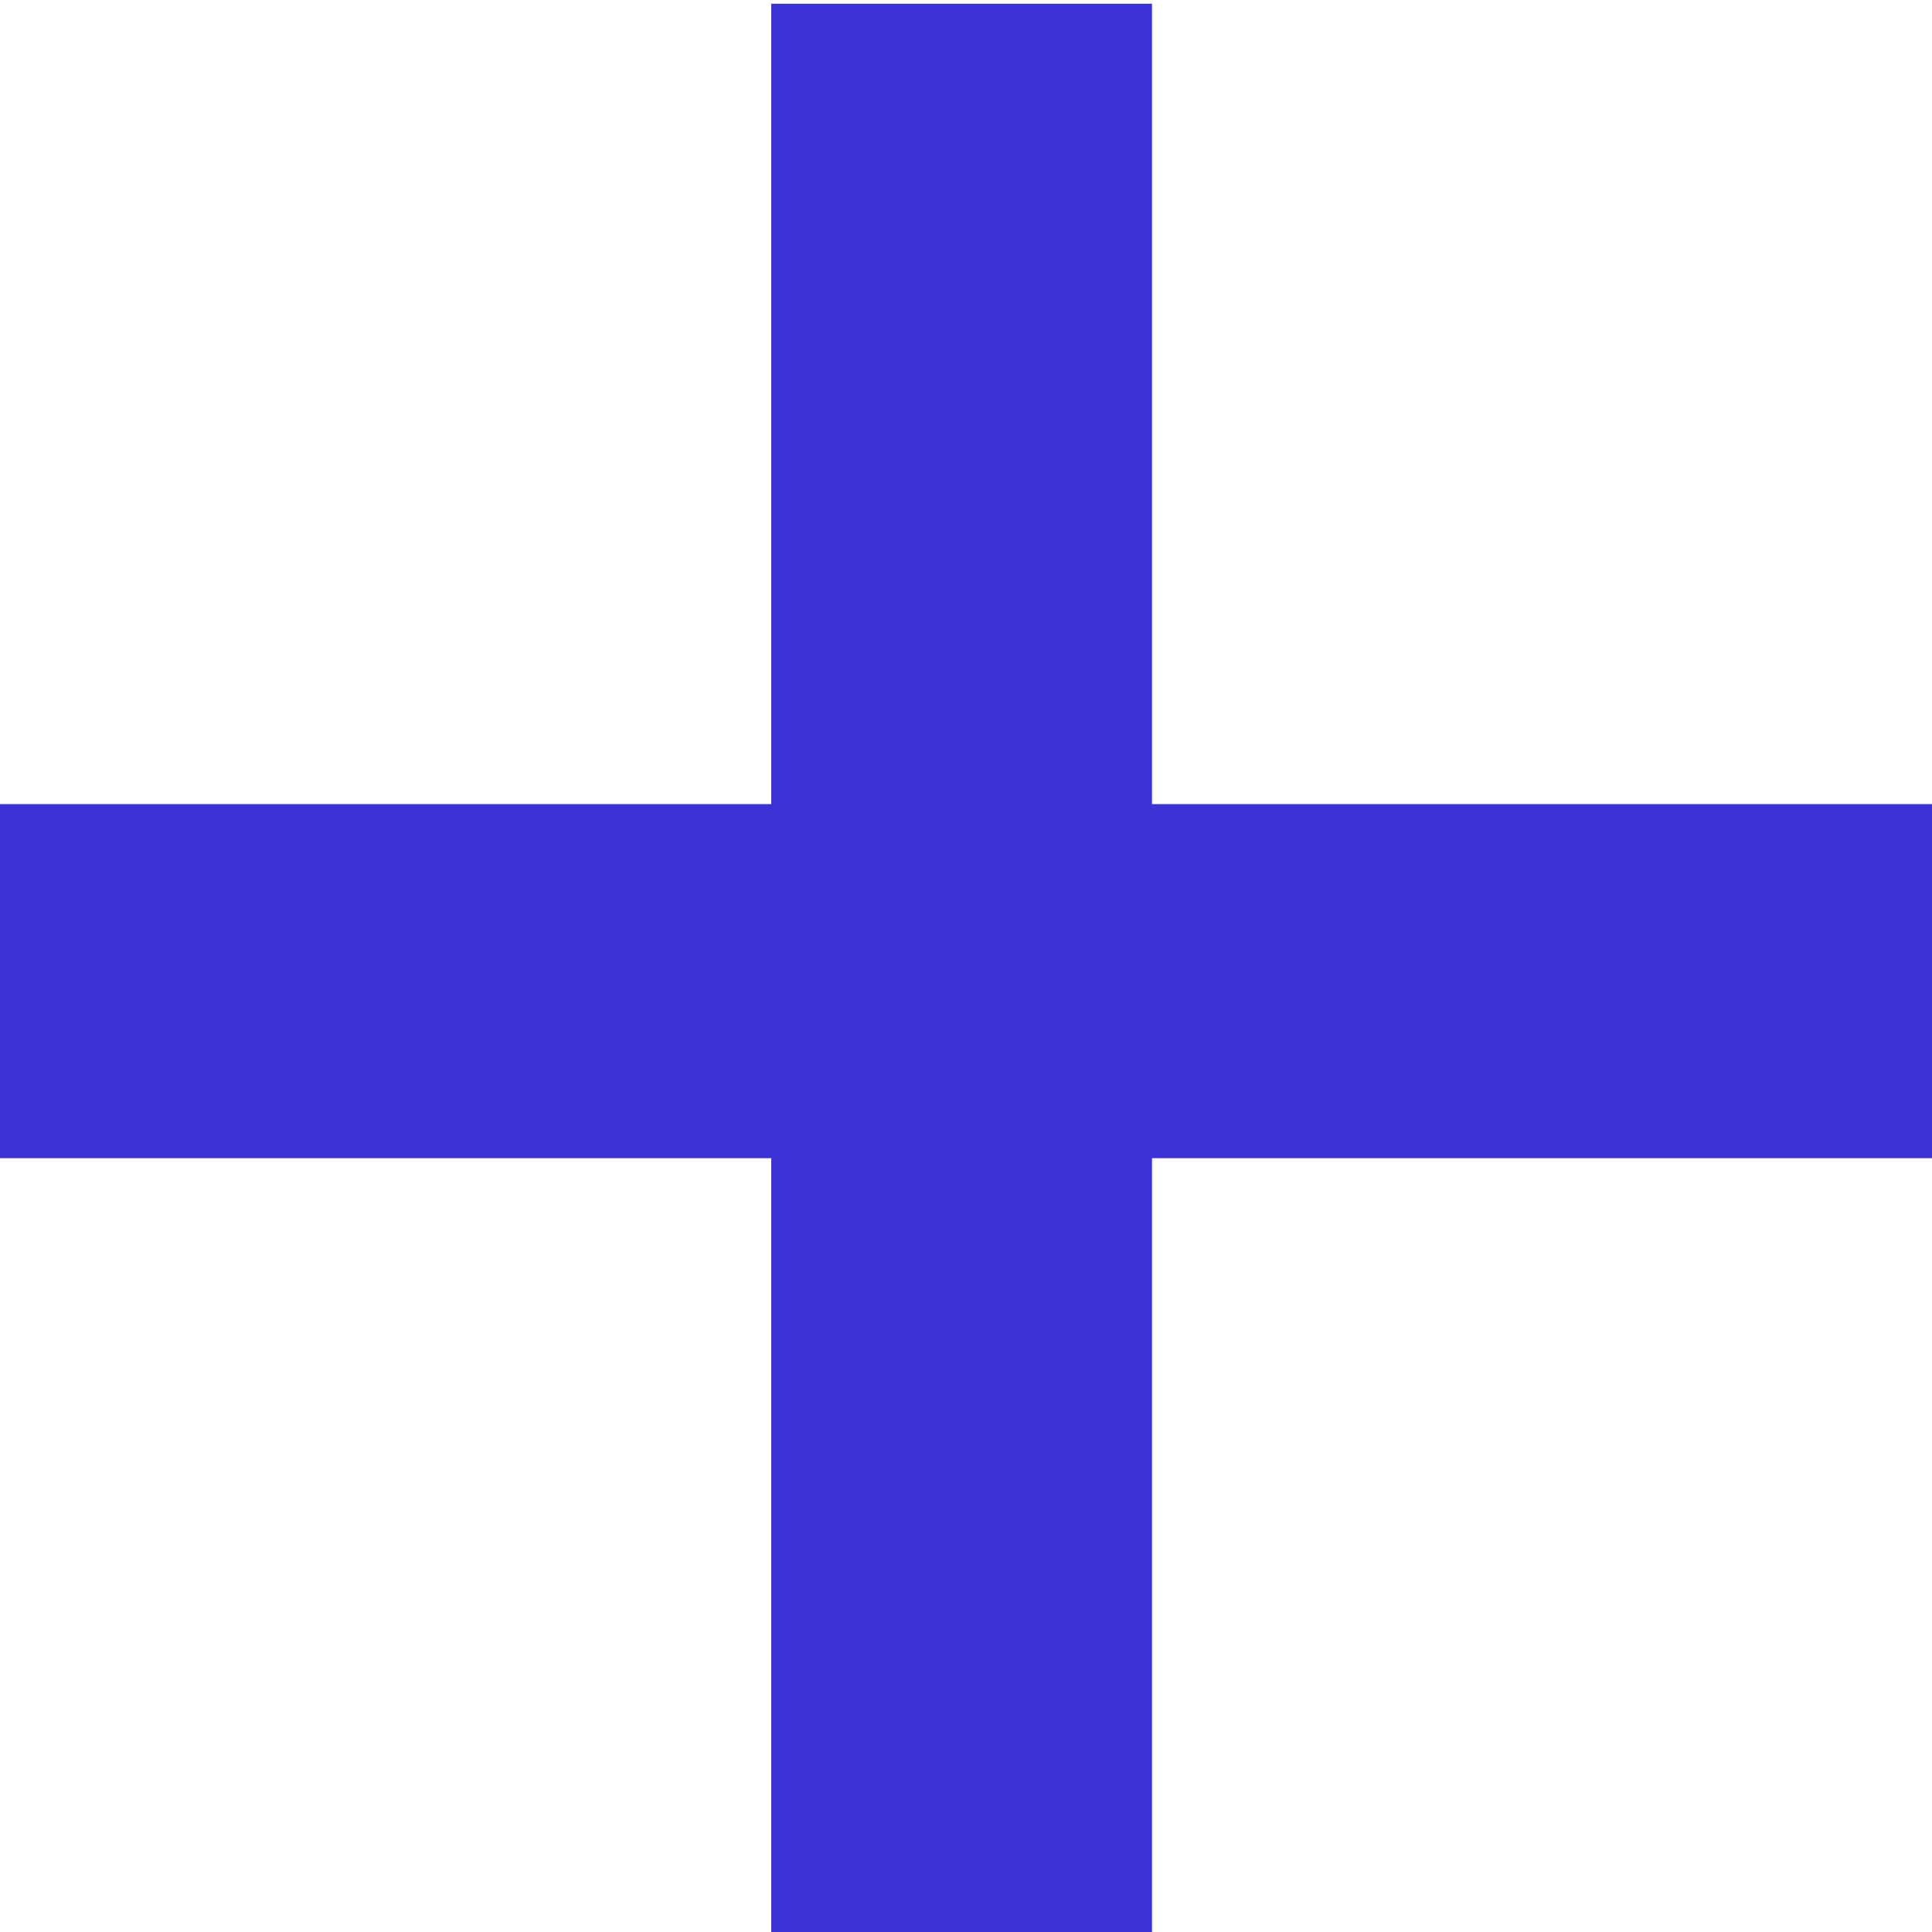 <?xml version="1.0" encoding="UTF-8"?>
<svg width="15px" height="15px" viewBox="0 0 15 15" version="1.1" xmlns="http://www.w3.org/2000/svg" xmlns:xlink="http://www.w3.org/1999/xlink">
    <title>+</title>
    <g id="Master-Symbols" stroke="none" stroke-width="1" fill="none" fill-rule="evenodd">
        <g id="4---granular-components/+" fill="#3C31D5">
            <polygon id="+" points="5.988 8.992 1.24329023e-12 8.992 1.24329023e-12 6.243 5.988 6.243 5.988 0.029 8.944 0.029 8.944 6.243 15 6.243 15 8.992 8.944 8.992 8.944 15 5.988 15"></polygon>
        </g>
    </g>
</svg>